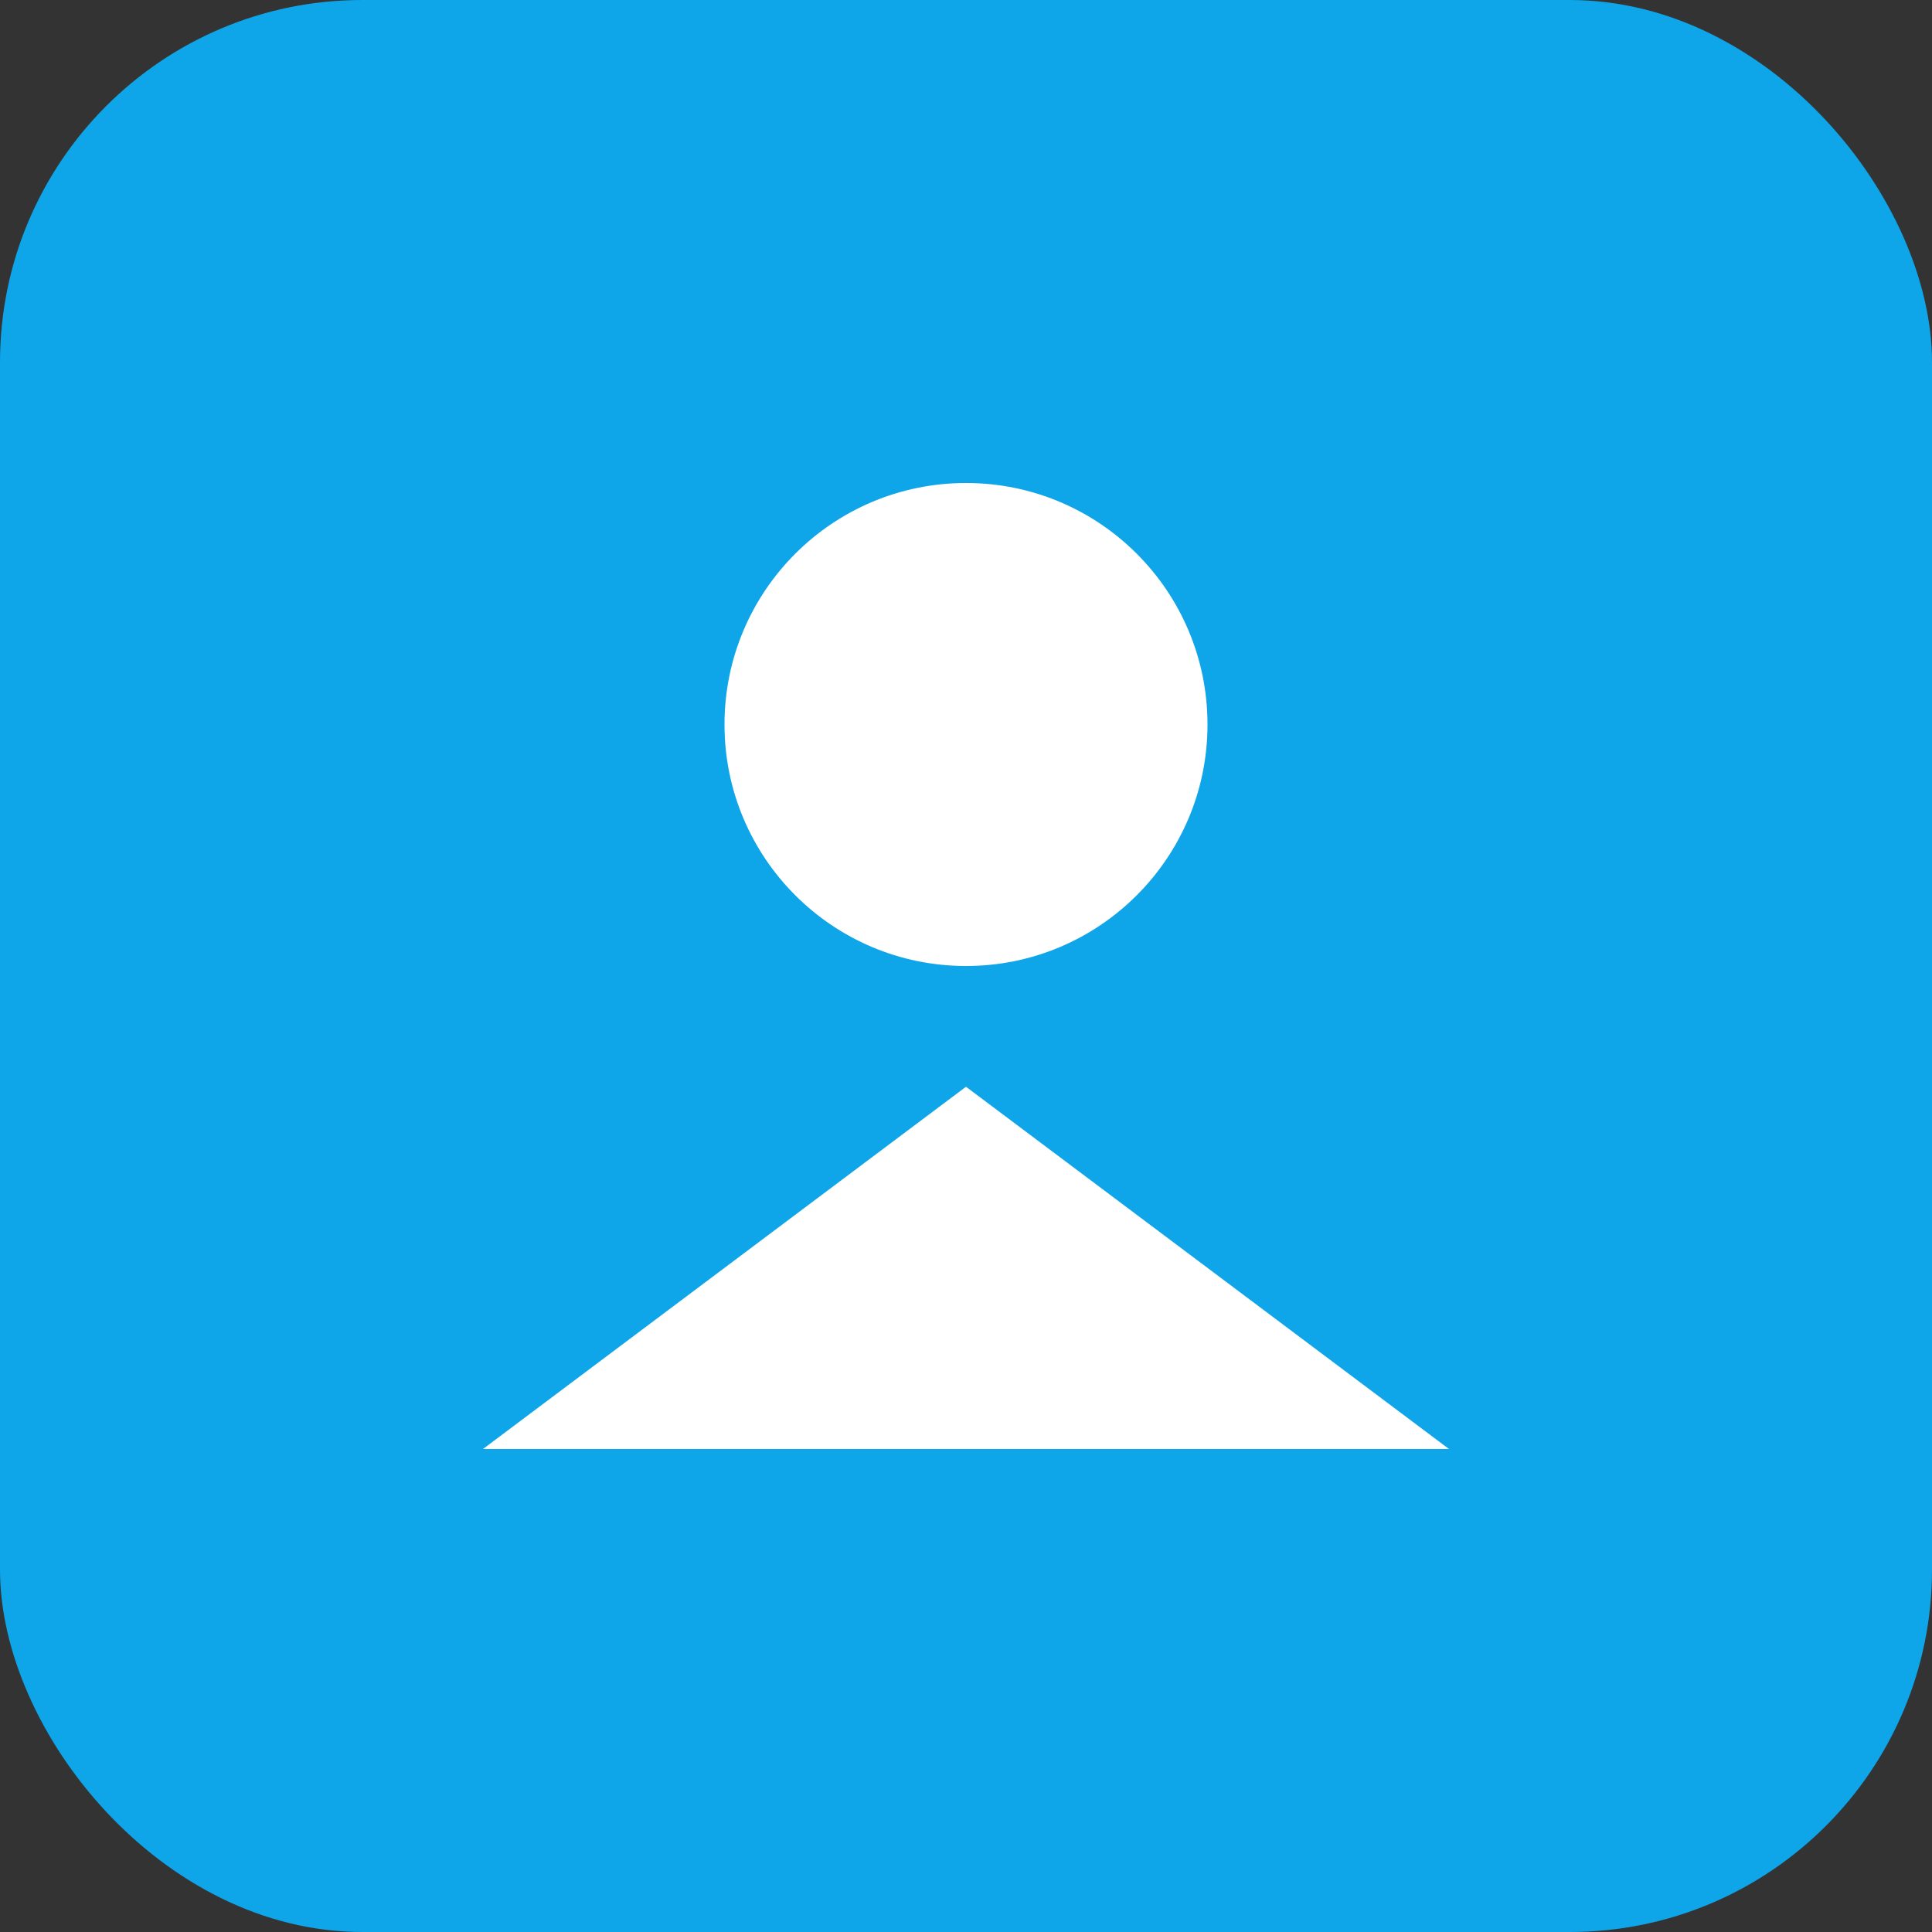 <?xml version="1.0" encoding="UTF-8"?>
<svg width="32" height="32" viewBox="0 0 32 32" fill="none" xmlns="http://www.w3.org/2000/svg">
  <rect x="0" y="0" width="32" height="32" fill="#333333" stroke="none"/>
  <!-- SVG ساده برای Safari Pinned Tab -->
  <!-- می‌توانید این SVG را با طراحی برند خود جایگزین کنید -->
  <rect width="32" height="32" rx="6" fill="#0ea5e9"/>
  <circle cx="16" cy="12" r="4" fill="white"/>
  <path d="M 8 24 L 16 18 L 24 24 Z" fill="white"/>
</svg>

